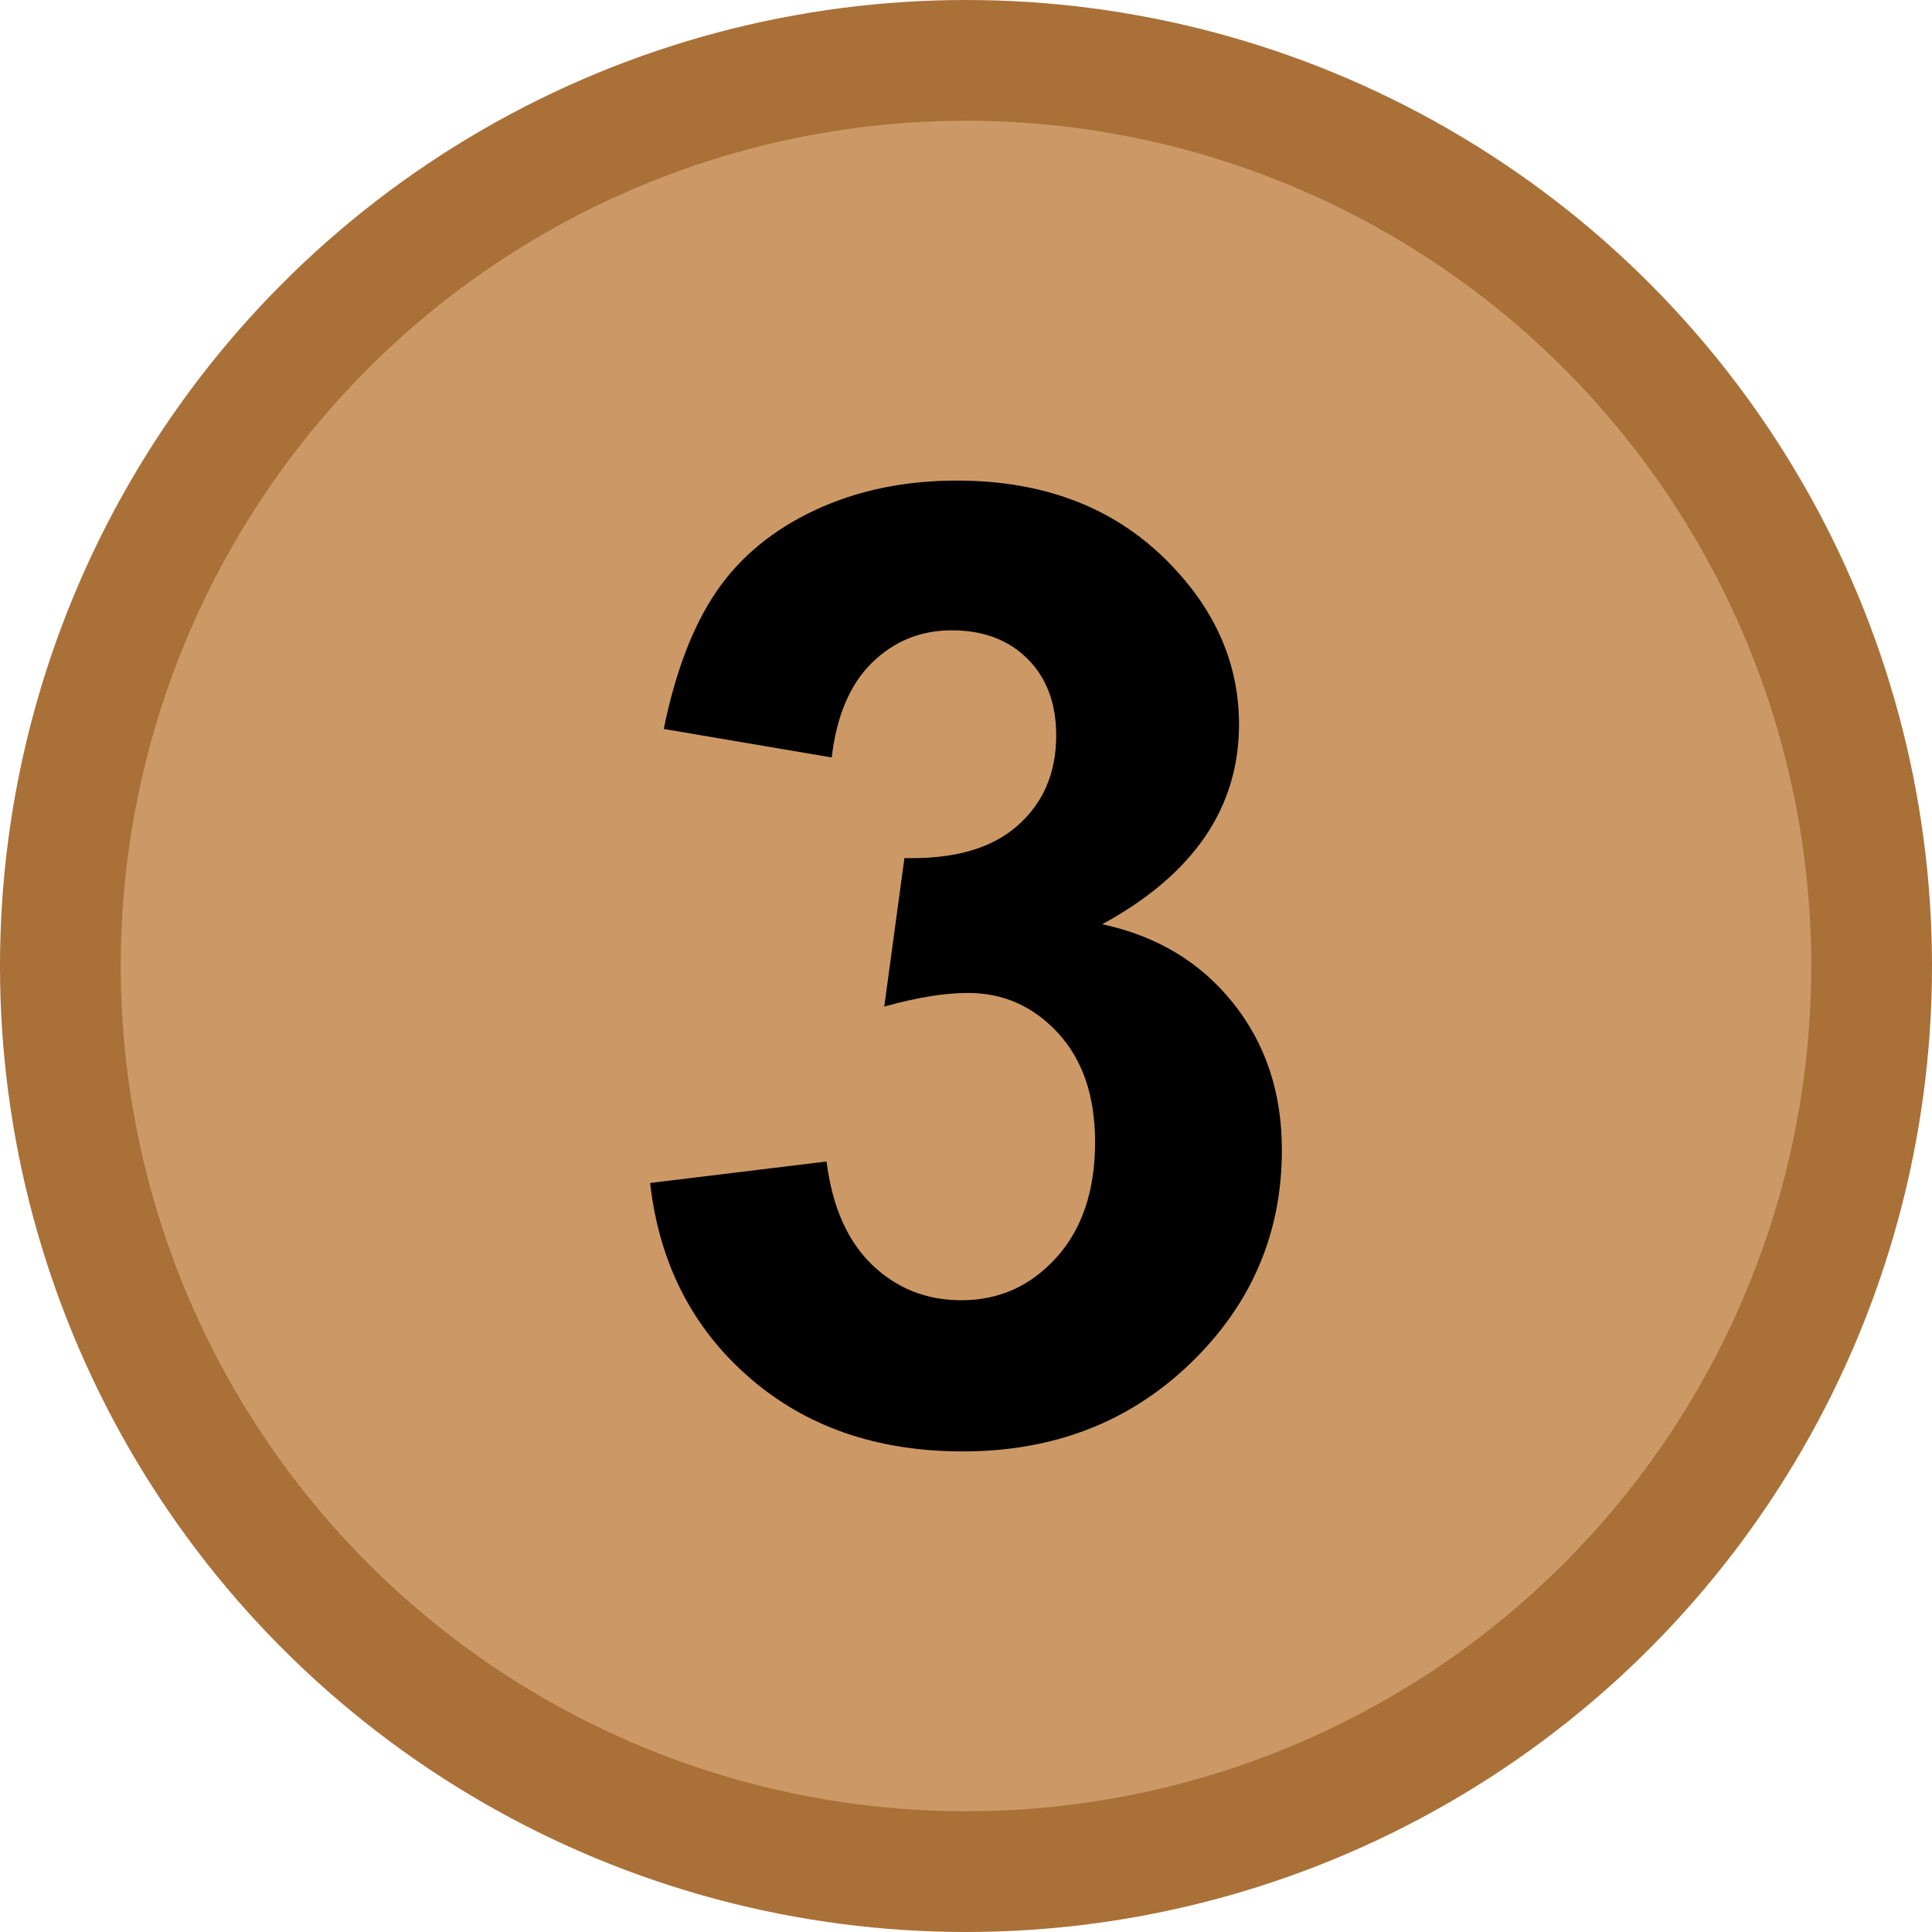 <?xml version="1.0" encoding="UTF-8" standalone="no"?>
<svg
   xmlns:dc="http://purl.org/dc/elements/1.1/"
   xmlns:cc="http://creativecommons.org/ns#"
   xmlns:rdf="http://www.w3.org/1999/02/22-rdf-syntax-ns#"
   xmlns:svg="http://www.w3.org/2000/svg"
   xmlns="http://www.w3.org/2000/svg"
   xmlns:sodipodi="http://sodipodi.sourceforge.net/DTD/sodipodi-0.dtd"
   xmlns:inkscape="http://www.inkscape.org/namespaces/inkscape"
   version="1.0"
   width="16"
   height="16"
   id="svg2"
   inkscape:version="0.47 r22583"
   sodipodi:docname="Bronze_medal_icon.svg">
  <defs
     id="defs12">
    <inkscape:perspective
       sodipodi:type="inkscape:persp3d"
       inkscape:vp_x="0 : 8 : 1"
       inkscape:vp_y="0 : 1000 : 0"
       inkscape:vp_z="16 : 8 : 1"
       inkscape:persp3d-origin="8 : 5.3333333 : 1"
       id="perspective16" />
  </defs>
  <sodipodi:namedview
     pagecolor="#ffffff"
     bordercolor="#666666"
     borderopacity="1"
     objecttolerance="10"
     gridtolerance="10"
     guidetolerance="10"
     inkscape:pageopacity="0"
     inkscape:pageshadow="2"
     inkscape:window-width="1440"
     inkscape:window-height="850"
     id="namedview10"
     showgrid="false"
     inkscape:zoom="14.75"
     inkscape:cx="8"
     inkscape:cy="8"
     inkscape:window-x="-8"
     inkscape:window-y="-8"
     inkscape:window-maximized="1"
     inkscape:current-layer="svg2" />
  <circle
     sodipodi:ry="7.5"
     sodipodi:rx="7.5"
     sodipodi:cy="8"
     sodipodi:cx="8"
     id="circle6"
     style="fill:#cc9966;stroke:#a97038"
     r="7.5"
     cy="8"
     cx="8" />
  <path
     id="path2816"
     style="font-size:11px;font-style:normal;font-variant:normal;font-weight:bold;font-stretch:normal;text-align:center;line-height:125%;writing-mode:lr-tb;text-anchor:middle;font-family:Arial;-inkscape-font-specification:Arial Bold"
     d="M 5.384,9.797 6.845,9.619 c 0.047,0.372 0.172,0.657 0.376,0.854 0.204,0.197 0.451,0.295 0.741,0.295 0.312,1e-6 0.574,-0.118 0.787,-0.354 C 8.962,10.178 9.069,9.859 9.069,9.458 9.069,9.079 8.967,8.778 8.763,8.556 8.559,8.334 8.31,8.223 8.016,8.223 c -0.193,3.7e-6 -0.424,0.038 -0.693,0.113 L 7.49,7.106 C 7.898,7.116 8.209,7.028 8.424,6.84 8.639,6.652 8.747,6.402 8.747,6.091 8.747,5.826 8.668,5.614 8.51,5.457 8.353,5.299 8.143,5.22 7.882,5.22 7.624,5.22 7.404,5.31 7.221,5.489 7.039,5.668 6.928,5.929 6.888,6.273 L 5.497,6.037 C 5.594,5.561 5.74,5.18 5.935,4.896 6.13,4.611 6.402,4.387 6.751,4.224 7.1,4.061 7.492,3.98 7.925,3.98 c 0.741,7.9e-6 1.336,0.236 1.783,0.709 0.369,0.387 0.553,0.824 0.553,1.311 -5e-6,0.691 -0.378,1.243 -1.133,1.654 0.451,0.097 0.812,0.313 1.082,0.65 0.27,0.337 0.406,0.743 0.406,1.219 -6e-6,0.691 -0.252,1.28 -0.757,1.767 -0.505,0.487 -1.133,0.73 -1.885,0.73 -0.713,0 -1.303,-0.205 -1.772,-0.615 C 5.732,10.995 5.459,10.459 5.384,9.797 z" />
</svg>
